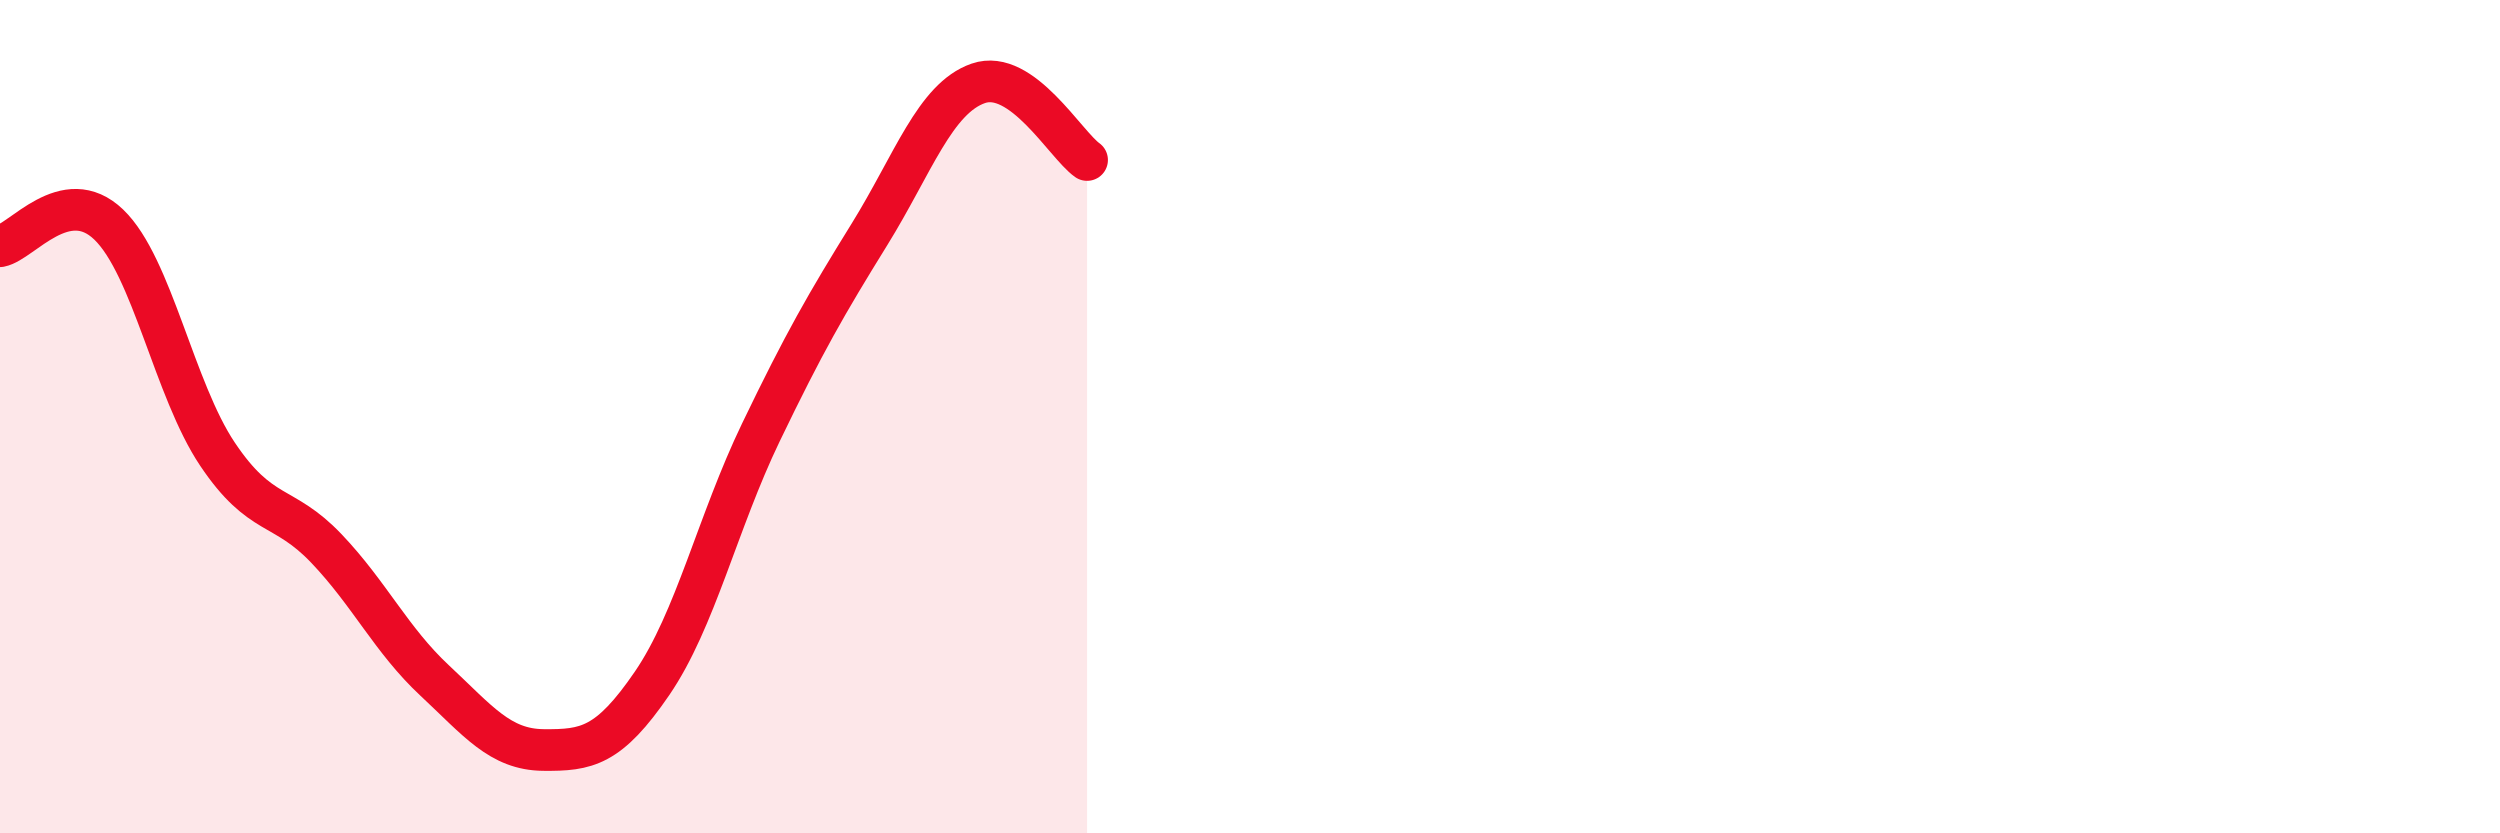 
    <svg width="60" height="20" viewBox="0 0 60 20" xmlns="http://www.w3.org/2000/svg">
      <path
        d="M 0,5.91 C 0.52,5.81 1.57,4.39 2.61,5.39 C 3.65,6.39 4.18,9.35 5.22,10.9 C 6.26,12.45 6.79,12.07 7.83,13.16 C 8.87,14.25 9.39,15.36 10.43,16.33 C 11.47,17.3 12,17.99 13.04,18 C 14.08,18.01 14.61,17.92 15.65,16.4 C 16.69,14.88 17.22,12.54 18.26,10.38 C 19.3,8.22 19.83,7.3 20.87,5.62 C 21.91,3.94 22.44,2.36 23.48,2 C 24.52,1.64 25.57,3.47 26.09,3.84L26.09 20L0 20Z"
        fill="#EB0A25"
        opacity="0.1"
        stroke-linecap="round"
        stroke-linejoin="round"
      />
      <path
        d="M 0,5.91 C 0.52,5.81 1.57,4.39 2.61,5.39 C 3.65,6.39 4.18,9.35 5.22,10.9 C 6.26,12.45 6.79,12.07 7.83,13.16 C 8.87,14.25 9.39,15.36 10.43,16.33 C 11.47,17.3 12,17.99 13.04,18 C 14.08,18.01 14.61,17.92 15.65,16.4 C 16.69,14.88 17.22,12.54 18.26,10.38 C 19.3,8.22 19.83,7.3 20.87,5.62 C 21.91,3.94 22.44,2.36 23.48,2 C 24.52,1.64 25.57,3.47 26.09,3.84"
        stroke="#EB0A25"
        stroke-width="1"
        fill="none"
        stroke-linecap="round"
        stroke-linejoin="round"
      />
    </svg>
  